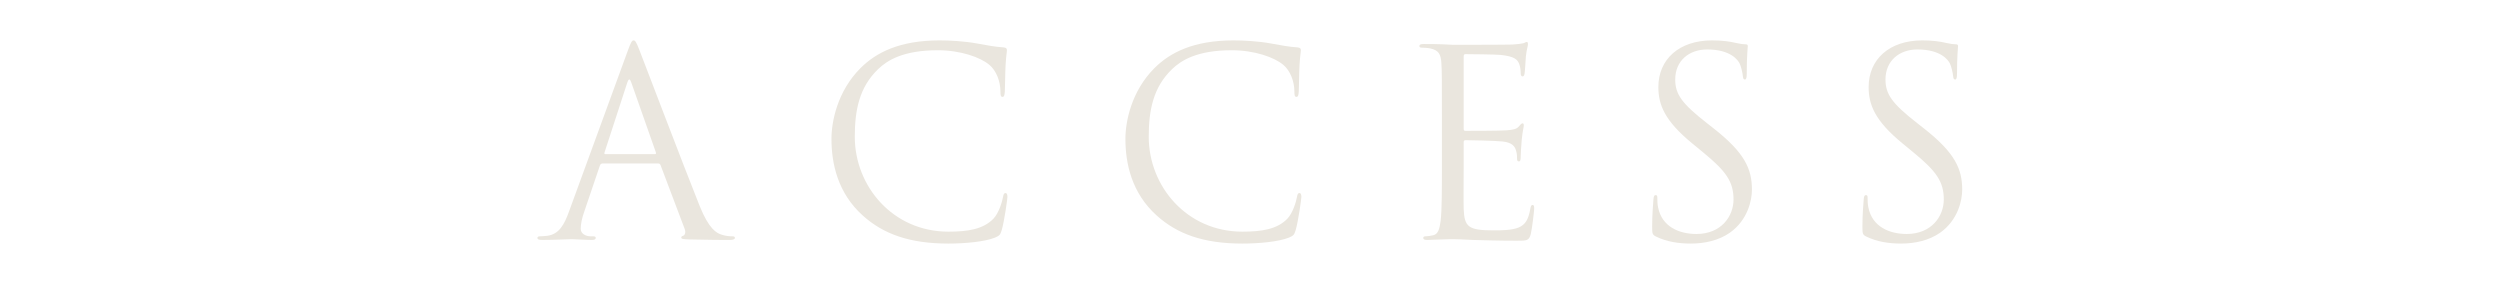 <?xml version="1.0" encoding="utf-8"?>
<!-- Generator: Adobe Illustrator 16.0.0, SVG Export Plug-In . SVG Version: 6.00 Build 0)  -->
<!DOCTYPE svg PUBLIC "-//W3C//DTD SVG 1.0//EN" "http://www.w3.org/TR/2001/REC-SVG-20010904/DTD/svg10.dtd">
<svg version="1.0" id="レイヤー_1" xmlns="http://www.w3.org/2000/svg" xmlns:xlink="http://www.w3.org/1999/xlink" x="0px"
	 y="0px" width="700px" height="80px" viewBox="0 0 700 80" enable-background="new 0 0 700 80" xml:space="preserve">
<path fill="#EAE6DE" d="M175.804,14.14c0.871-2.395,1.162-2.83,1.597-2.83c0.437,0,0.725,0.361,1.596,2.613
	c1.089,2.756,12.482,32.725,16.909,43.754c2.61,6.459,4.715,7.617,6.238,8.055c1.089,0.361,2.178,0.436,2.904,0.436
	c0.434,0,0.725,0.072,0.725,0.435c0,0.437-0.652,0.581-1.451,0.581c-1.089,0-6.385,0-11.392-0.145
	c-1.38-0.072-2.178-0.072-2.178-0.508c0-0.291,0.219-0.438,0.51-0.508c0.435-0.146,0.869-0.799,0.435-1.961l-6.749-17.852
	c-0.144-0.287-0.291-0.434-0.652-0.434h-15.602c-0.364,0-0.581,0.217-0.726,0.581l-4.353,12.843
	c-0.655,1.814-1.016,3.555-1.016,4.861c0,1.453,1.524,2.105,2.757,2.105h0.725c0.508,0,0.725,0.146,0.725,0.435
	c0,0.437-0.434,0.581-1.086,0.581c-1.744,0-4.864-0.217-5.662-0.217c-0.797,0-4.789,0.217-8.2,0.217
	c-0.942,0-1.377-0.145-1.377-0.581c0-0.289,0.288-0.435,0.652-0.435c0.508,0,1.524-0.074,2.105-0.145
	c3.338-0.438,4.788-3.193,6.094-6.822L175.804,14.14z M183.351,43.164c0.364,0,0.364-0.217,0.291-0.508l-6.894-19.592
	c-0.363-1.088-0.725-1.088-1.088,0l-6.385,19.592c-0.147,0.364,0,0.508,0.217,0.508H183.351z"/>
<path fill="#EAE6DE" d="M241.589,60.363c-7.039-6.314-8.78-14.586-8.78-21.479c0-4.862,1.67-13.352,8.128-19.81
	c4.354-4.356,10.956-7.764,22.131-7.764c2.901,0,6.967,0.217,10.521,0.869c2.757,0.508,5.08,0.945,7.401,1.089
	c0.799,0.074,0.945,0.364,0.945,0.799c0,0.581-0.22,1.45-0.364,4.063c-0.144,2.396-0.144,6.387-0.217,7.475
	c-0.073,1.089-0.217,1.522-0.654,1.522c-0.508,0-0.579-0.508-0.579-1.522c0-2.83-1.162-5.805-3.05-7.401
	c-2.539-2.178-8.126-4.136-14.51-4.136c-9.652,0-14.15,2.83-16.692,5.296c-5.296,5.081-6.529,11.539-6.529,18.939
	c0,13.859,10.666,26.559,26.195,26.559c5.442,0,9.722-0.652,12.625-3.629c1.524-1.597,2.469-4.787,2.686-6.094
	c0.144-0.799,0.291-1.09,0.725-1.09c0.364,0,0.508,0.509,0.508,1.09c0,0.508-0.871,6.82-1.596,9.288
	c-0.435,1.377-0.581,1.522-1.886,2.104c-2.903,1.16-8.418,1.668-13.062,1.668C254.649,68.199,247.322,65.516,241.589,60.363"/>
<path fill="#EAE6DE" d="M323.896,60.363c-7.04-6.314-8.78-14.586-8.78-21.479c0-4.862,1.67-13.352,8.126-19.81
	c4.355-4.356,10.958-7.764,22.133-7.764c2.901,0,6.966,0.217,10.521,0.869c2.757,0.508,5.079,0.945,7.4,1.089
	c0.798,0.074,0.945,0.364,0.945,0.799c0,0.581-0.22,1.45-0.364,4.063c-0.144,2.396-0.144,6.387-0.217,7.475
	c-0.074,1.089-0.217,1.522-0.655,1.522c-0.507,0-0.577-0.508-0.577-1.522c0-2.83-1.163-5.805-3.051-7.401
	c-2.54-2.178-8.126-4.136-14.51-4.136c-9.653,0-14.15,2.83-16.692,5.296c-5.296,5.081-6.529,11.539-6.529,18.939
	c0,13.859,10.666,26.559,26.193,26.559c5.443,0,9.724-0.652,12.627-3.629c1.523-1.597,2.469-4.787,2.686-6.094
	c0.144-0.799,0.291-1.09,0.725-1.09c0.364,0,0.508,0.509,0.508,1.09c0,0.508-0.871,6.82-1.596,9.288
	c-0.435,1.377-0.581,1.522-1.886,2.104c-2.903,1.16-8.419,1.668-13.063,1.668C336.956,68.199,329.628,65.516,323.896,60.363"/>
<path fill="#EAE6DE" d="M403.735,33.369c0-11.319,0-13.351-0.145-15.673c-0.146-2.466-0.727-3.628-3.121-4.136
	c-0.581-0.144-1.813-0.217-2.467-0.217c-0.291,0-0.581-0.146-0.581-0.435c0-0.438,0.363-0.581,1.162-0.581
	c1.667,0,3.628,0,5.225,0.073l2.975,0.144c0.508,0,14.947,0,16.617-0.073c1.378-0.071,2.54-0.217,3.121-0.361
	c0.36-0.073,0.65-0.364,1.016-0.364c0.217,0,0.29,0.291,0.29,0.655c0,0.508-0.363,1.377-0.581,3.408
	c-0.074,0.726-0.217,3.919-0.364,4.791c-0.071,0.362-0.217,0.798-0.507,0.798c-0.435,0-0.581-0.363-0.581-0.945
	c0-0.507-0.072-1.74-0.435-2.612c-0.508-1.16-1.233-2.032-5.152-2.466c-1.234-0.144-9.142-0.217-9.941-0.217
	c-0.289,0-0.436,0.217-0.436,0.725v20.027c0,0.507,0.073,0.727,0.436,0.727c0.944,0,9.867,0,11.537-0.146
	c1.742-0.145,2.758-0.291,3.411-1.016c0.508-0.581,0.799-0.943,1.087-0.943c0.221,0,0.364,0.145,0.364,0.579
	c0,0.437-0.364,1.67-0.581,4.064c-0.144,1.451-0.29,4.136-0.29,4.644c0,0.579,0,1.379-0.508,1.379c-0.362,0-0.508-0.289-0.508-0.652
	c0-0.727,0-1.451-0.291-2.396c-0.288-1.016-0.942-2.248-3.773-2.539c-1.958-0.217-9.141-0.364-10.376-0.364
	c-0.361,0-0.508,0.22-0.508,0.508v6.387c0,2.467-0.072,10.885,0,12.408c0.217,5.006,1.306,5.951,8.419,5.951
	c1.884,0,5.078,0,6.965-0.799c1.885-0.797,2.757-2.25,3.265-5.225c0.145-0.799,0.291-1.09,0.652-1.09
	c0.438,0,0.438,0.582,0.438,1.09c0,0.581-0.581,5.516-0.945,7.039c-0.508,1.885-1.086,1.885-3.916,1.885
	c-5.443,0-9.435-0.145-12.265-0.217c-2.83-0.145-4.57-0.217-5.659-0.217c-0.146,0-1.38,0-2.903,0.072
	c-1.451,0-3.122,0.145-4.207,0.145c-0.799,0-1.163-0.145-1.163-0.581c0-0.218,0.147-0.435,0.581-0.435
	c0.652,0,1.524-0.145,2.175-0.291c1.453-0.291,1.815-1.885,2.106-3.99c0.363-3.047,0.363-8.779,0.363-15.746V33.369z"/>
<path fill="#EAE6DE" d="M463.693,66.24c-1.017-0.508-1.09-0.797-1.09-2.756c0-3.629,0.291-6.531,0.363-7.693
	c0.072-0.799,0.219-1.16,0.58-1.16c0.437,0,0.509,0.217,0.509,0.798c0,0.651,0,1.668,0.219,2.685
	c1.087,5.371,5.877,7.402,10.737,7.402c6.967,0,10.377-5.008,10.377-9.652c0-5.008-2.104-7.908-8.345-13.06l-3.265-2.686
	c-7.69-6.312-9.436-10.812-9.436-15.747c0-7.764,5.808-13.06,15.022-13.06c2.83,0,4.934,0.29,6.749,0.725
	c1.379,0.291,1.958,0.364,2.539,0.364s0.726,0.144,0.726,0.508c0,0.361-0.289,2.756-0.289,7.691c0,1.16-0.146,1.668-0.51,1.668
	c-0.435,0-0.508-0.361-0.578-0.943c-0.074-0.872-0.509-2.83-0.946-3.628c-0.434-0.798-2.392-3.846-9.067-3.846
	c-5.008,0-8.927,3.121-8.927,8.417c0,4.136,1.888,6.748,8.854,12.191l2.031,1.597c8.563,6.749,10.595,11.246,10.595,17.053
	c0,2.973-1.162,8.489-6.168,12.045c-3.12,2.178-7.039,3.047-10.958,3.047C470.005,68.199,466.667,67.691,463.693,66.24"/>
<path fill="#EAE6DE" d="M522.568,66.24c-1.017-0.508-1.09-0.797-1.09-2.756c0-3.629,0.291-6.531,0.364-7.693
	c0.071-0.799,0.218-1.16,0.579-1.16c0.438,0,0.51,0.217,0.51,0.798c0,0.651,0,1.668,0.218,2.685
	c1.087,5.371,5.878,7.402,10.738,7.402c6.966,0,10.377-5.008,10.377-9.652c0-5.008-2.104-7.908-8.345-13.06l-3.265-2.686
	c-7.691-6.312-9.436-10.812-9.436-15.747c0-7.764,5.808-13.06,15.022-13.06c2.829,0,4.934,0.29,6.748,0.725
	c1.38,0.291,1.959,0.364,2.54,0.364s0.725,0.144,0.725,0.508c0,0.361-0.289,2.756-0.289,7.691c0,1.16-0.146,1.668-0.509,1.668
	c-0.435,0-0.508-0.361-0.579-0.943c-0.074-0.872-0.508-2.83-0.944-3.628c-0.436-0.798-2.394-3.846-9.069-3.846
	c-5.008,0-8.927,3.121-8.927,8.417c0,4.136,1.888,6.748,8.854,12.191l2.032,1.597c8.562,6.749,10.594,11.246,10.594,17.053
	c0,2.973-1.162,8.489-6.167,12.045c-3.121,2.178-7.04,3.047-10.959,3.047C528.88,68.199,525.543,67.691,522.568,66.24"/>
</svg>

